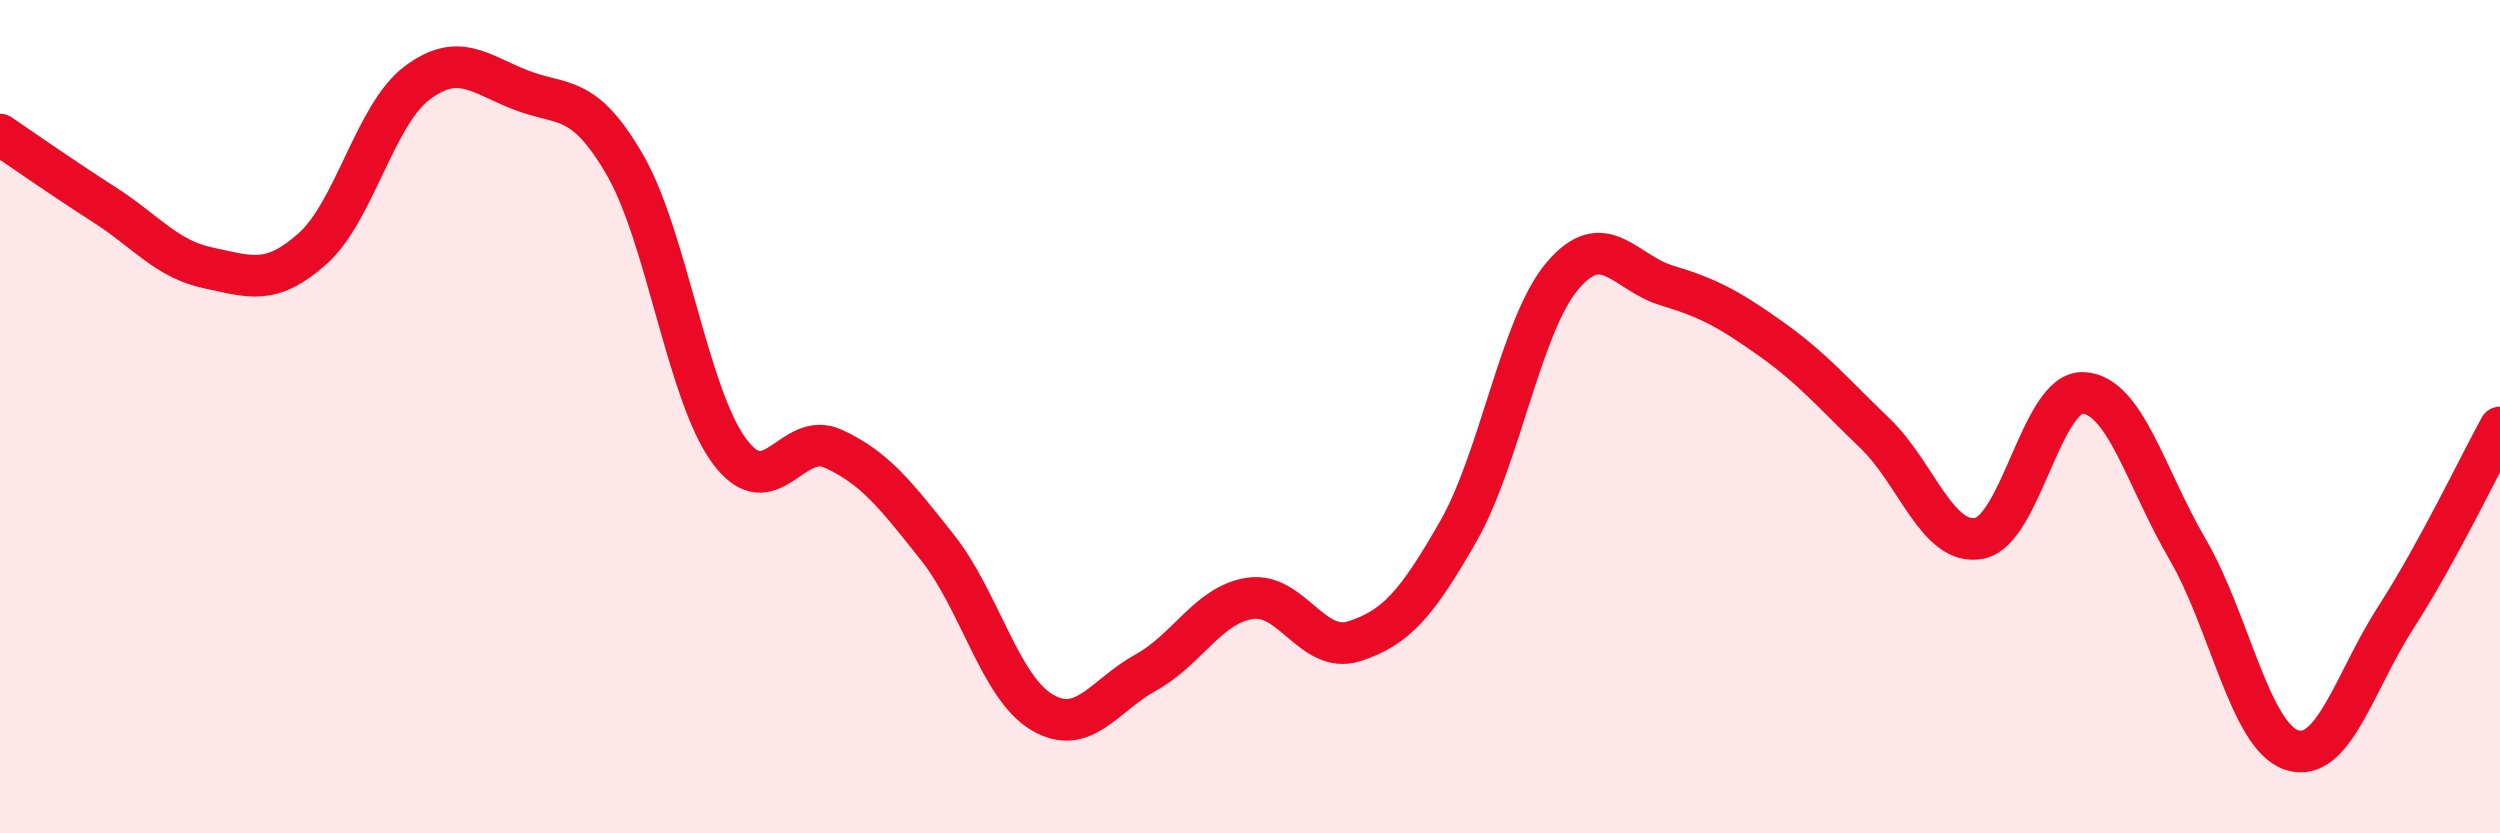 
    <svg width="60" height="20" viewBox="0 0 60 20" xmlns="http://www.w3.org/2000/svg">
      <path
        d="M 0,3.23 C 0.5,3.57 1.5,4.27 2.5,4.91 C 3.5,5.55 4,6.22 5,6.43 C 6,6.64 6.5,6.86 7.5,5.97 C 8.5,5.08 9,2.76 10,2 C 11,1.24 11.5,1.77 12.5,2.16 C 13.5,2.55 14,2.23 15,3.96 C 16,5.69 16.5,9.46 17.5,10.82 C 18.5,12.18 19,10.31 20,10.77 C 21,11.23 21.5,11.88 22.5,13.14 C 23.5,14.4 24,16.49 25,17.09 C 26,17.69 26.5,16.69 27.5,16.14 C 28.5,15.59 29,14.51 30,14.36 C 31,14.21 31.5,15.71 32.5,15.39 C 33.5,15.07 34,14.5 35,12.75 C 36,11 36.5,7.8 37.5,6.62 C 38.5,5.44 39,6.55 40,6.85 C 41,7.15 41.5,7.42 42.5,8.13 C 43.5,8.84 44,9.44 45,10.4 C 46,11.36 46.5,13.11 47.5,12.92 C 48.5,12.73 49,9.38 50,9.43 C 51,9.48 51.5,11.47 52.5,13.18 C 53.5,14.89 54,17.67 55,18 C 56,18.33 56.5,16.37 57.5,14.82 C 58.5,13.27 59.5,11.17 60,10.26L60 20L0 20Z"
        fill="#EB0A25"
        opacity="0.1"
        stroke-linecap="round"
        stroke-linejoin="round"
      />
      <path
        d="M 0,3.23 C 0.5,3.57 1.5,4.27 2.5,4.91 C 3.5,5.55 4,6.22 5,6.43 C 6,6.64 6.5,6.86 7.5,5.97 C 8.5,5.08 9,2.76 10,2 C 11,1.24 11.5,1.77 12.5,2.16 C 13.5,2.55 14,2.23 15,3.96 C 16,5.69 16.5,9.46 17.5,10.82 C 18.5,12.18 19,10.31 20,10.77 C 21,11.23 21.5,11.88 22.5,13.14 C 23.5,14.4 24,16.49 25,17.09 C 26,17.69 26.5,16.69 27.5,16.14 C 28.5,15.59 29,14.51 30,14.36 C 31,14.21 31.5,15.71 32.5,15.39 C 33.5,15.07 34,14.5 35,12.75 C 36,11 36.5,7.8 37.5,6.62 C 38.5,5.44 39,6.55 40,6.85 C 41,7.15 41.5,7.42 42.5,8.13 C 43.5,8.84 44,9.44 45,10.4 C 46,11.36 46.5,13.11 47.5,12.92 C 48.5,12.73 49,9.38 50,9.43 C 51,9.48 51.5,11.47 52.5,13.18 C 53.5,14.89 54,17.67 55,18 C 56,18.33 56.5,16.37 57.5,14.82 C 58.5,13.27 59.5,11.17 60,10.26"
        stroke="#EB0A25"
        stroke-width="1"
        fill="none"
        stroke-linecap="round"
        stroke-linejoin="round"
      />
    </svg>
  